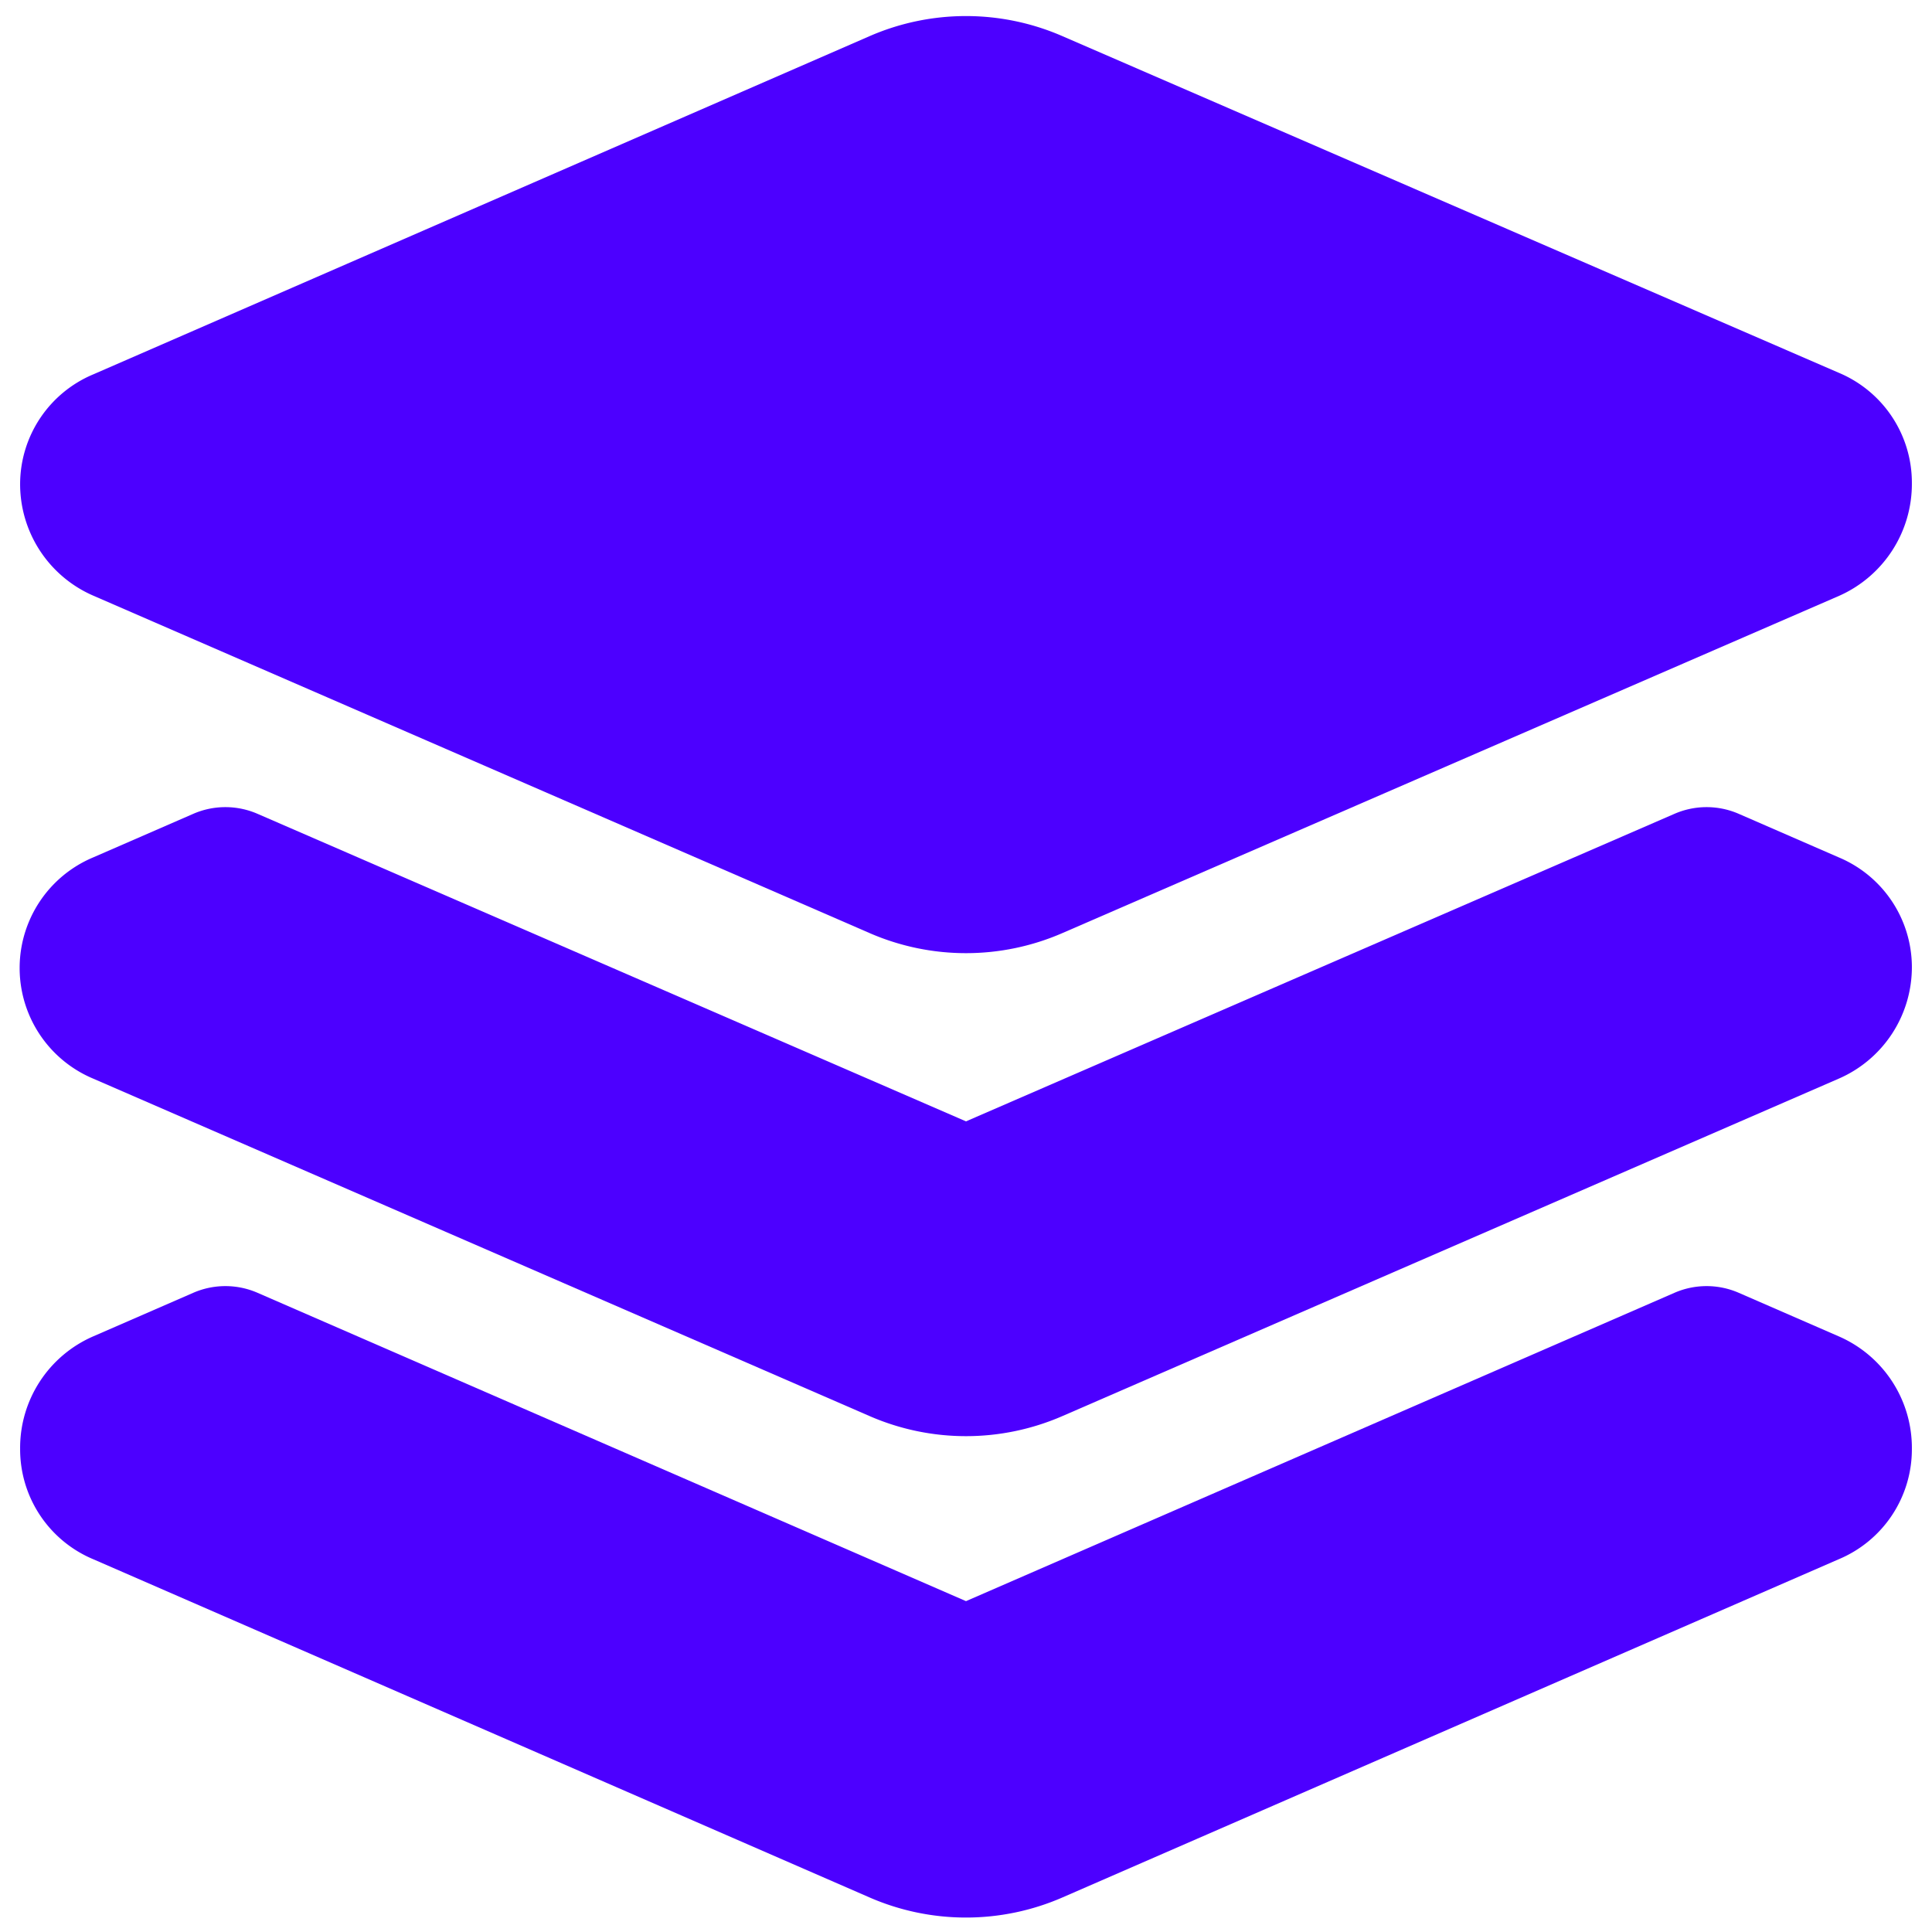 <svg xmlns="http://www.w3.org/2000/svg" viewBox="0 0 24 24" id="Layers-Stacked--Streamline-Ultimate.svg" height="24" width="24"><desc>Layers Stacked Streamline Icon: https://streamlinehq.com</desc><g id="Layers-Stacked--Streamline-Ultimate.svg"><path d="m1.16 7.4 9.64 4.19a3 3 0 0 0 2.4 0l9.65 -4.19a1.52 1.52 0 0 0 0.9 -1.4 1.48 1.48 0 0 0 -0.91 -1.37L13.2 0.45a3 3 0 0 0 -2.4 0l-9.64 4.2A1.48 1.48 0 0 0 0.25 6a1.51 1.51 0 0 0 0.91 1.4Z" fill="#4c00ff" stroke-width="1"></path><path d="m22.84 10.65 -1.24 -0.54a1 1 0 0 0 -0.8 0L12 13.93l-8.8 -3.82a1 1 0 0 0 -0.8 0l-1.24 0.54a1.49 1.49 0 0 0 0 2.75l9.64 4.19a3 3 0 0 0 2.4 0l9.64 -4.19a1.51 1.51 0 0 0 0.91 -1.4 1.48 1.48 0 0 0 -0.91 -1.35Z" fill="#4c00ff" stroke-width="1"></path><path d="m22.84 16.6 -1.24 -0.54a1 1 0 0 0 -0.8 0L12 19.89l-8.8 -3.83a1 1 0 0 0 -0.8 0l-1.24 0.54A1.51 1.51 0 0 0 0.25 18a1.48 1.48 0 0 0 0.91 1.37l9.64 4.2a3 3 0 0 0 2.4 0l9.64 -4.2a1.48 1.48 0 0 0 0.91 -1.37 1.51 1.51 0 0 0 -0.91 -1.4Z" fill="#4c00ff" stroke-width="1"></path></g></svg>